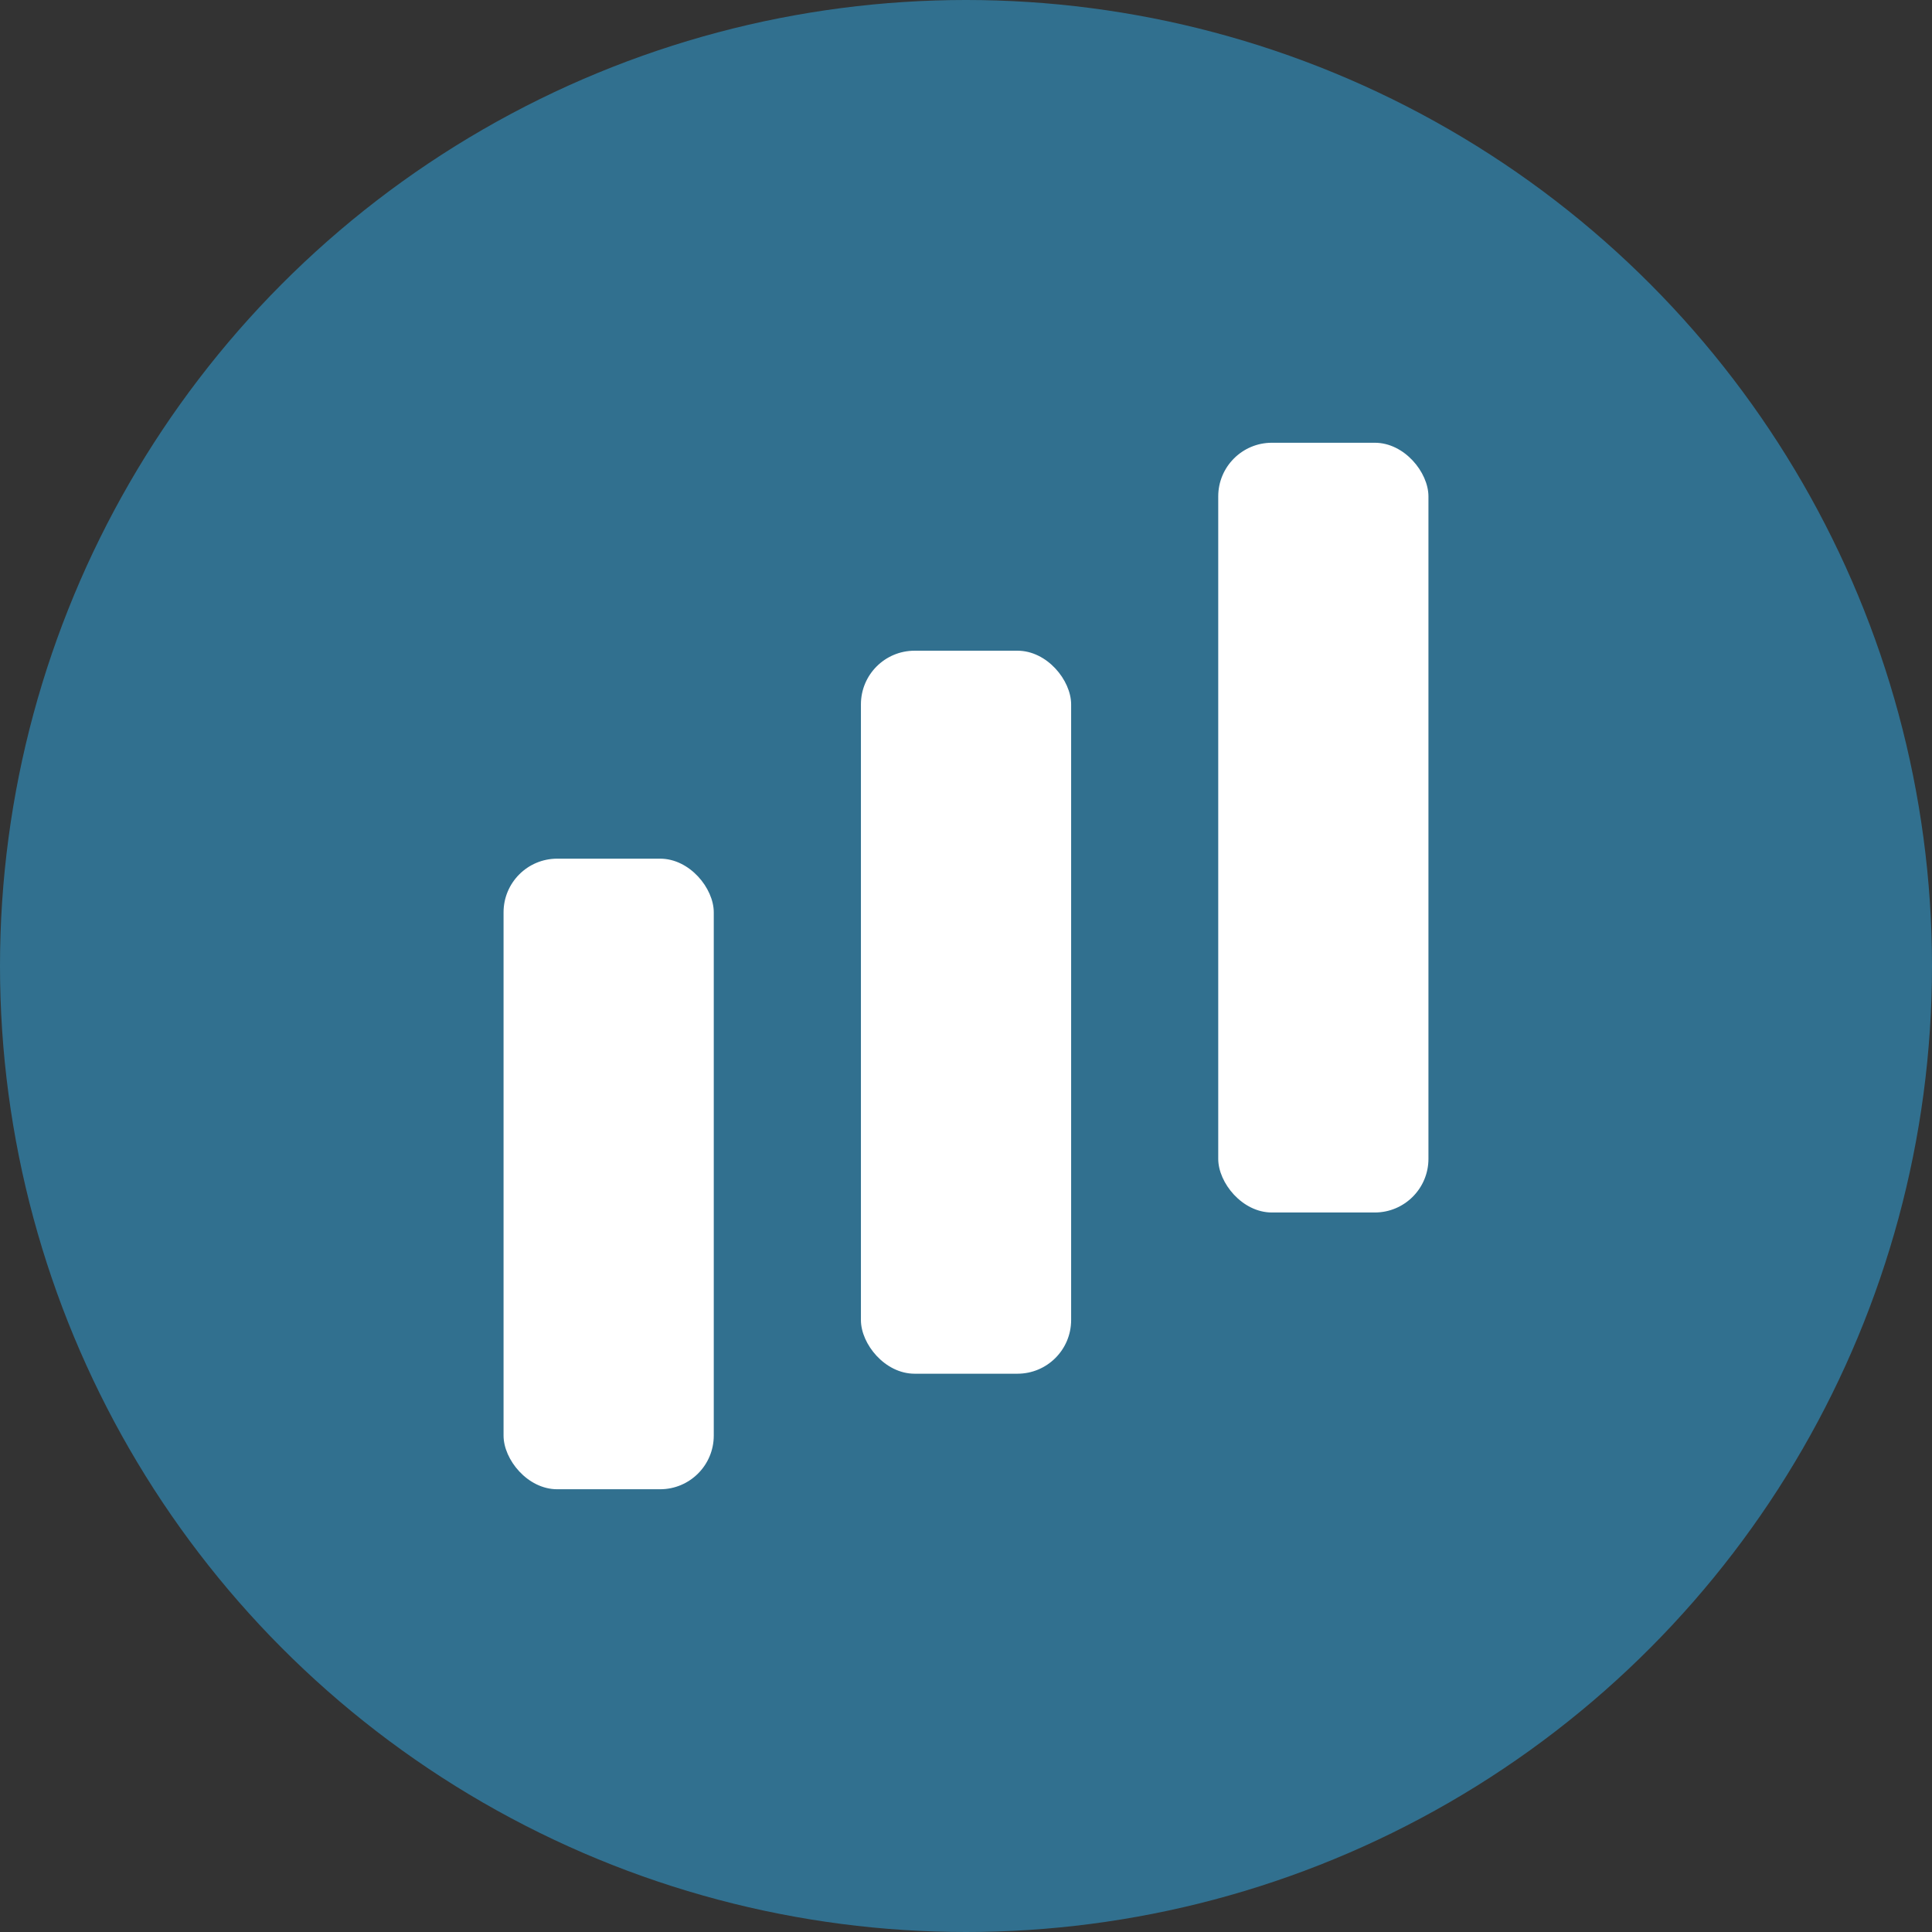 <?xml version="1.0" encoding="UTF-8"?>
<svg width="36px" height="36px" viewBox="0 0 36 36" version="1.1" xmlns="http://www.w3.org/2000/svg" xmlns:xlink="http://www.w3.org/1999/xlink">
    <rect x="0" y="0" width="36" height="36" fill="#333333" stroke="none"/>
    <title>IconsAssetClass/Stocks</title>
    <g id="v2" stroke="none" stroke-width="1" fill="none" fill-rule="evenodd">
        <g id="Bitpanda-Design-System-" transform="translate(-139, -7793)">
            <g id="Group-22" transform="translate(139, 7793)">
                <circle id="Oval-Copy-3" fill="#31708F" cx="18" cy="18" r="18"></circle>
                <rect id="Rectangle-Copy-8" fill="#FFFFFF" x="9.383" y="16" width="3.917" height="11.75" rx="1"></rect>
                <rect id="Rectangle-Copy-7" fill="#FFFFFF" x="16.042" y="12.125" width="3.917" height="13.472" rx="1"></rect>
                <rect id="Rectangle-Copy-10" fill="#FFFFFF" x="22.7" y="8.25" width="3.917" height="14.343" rx="1"></rect>
            </g>
        </g>
    </g>
</svg>